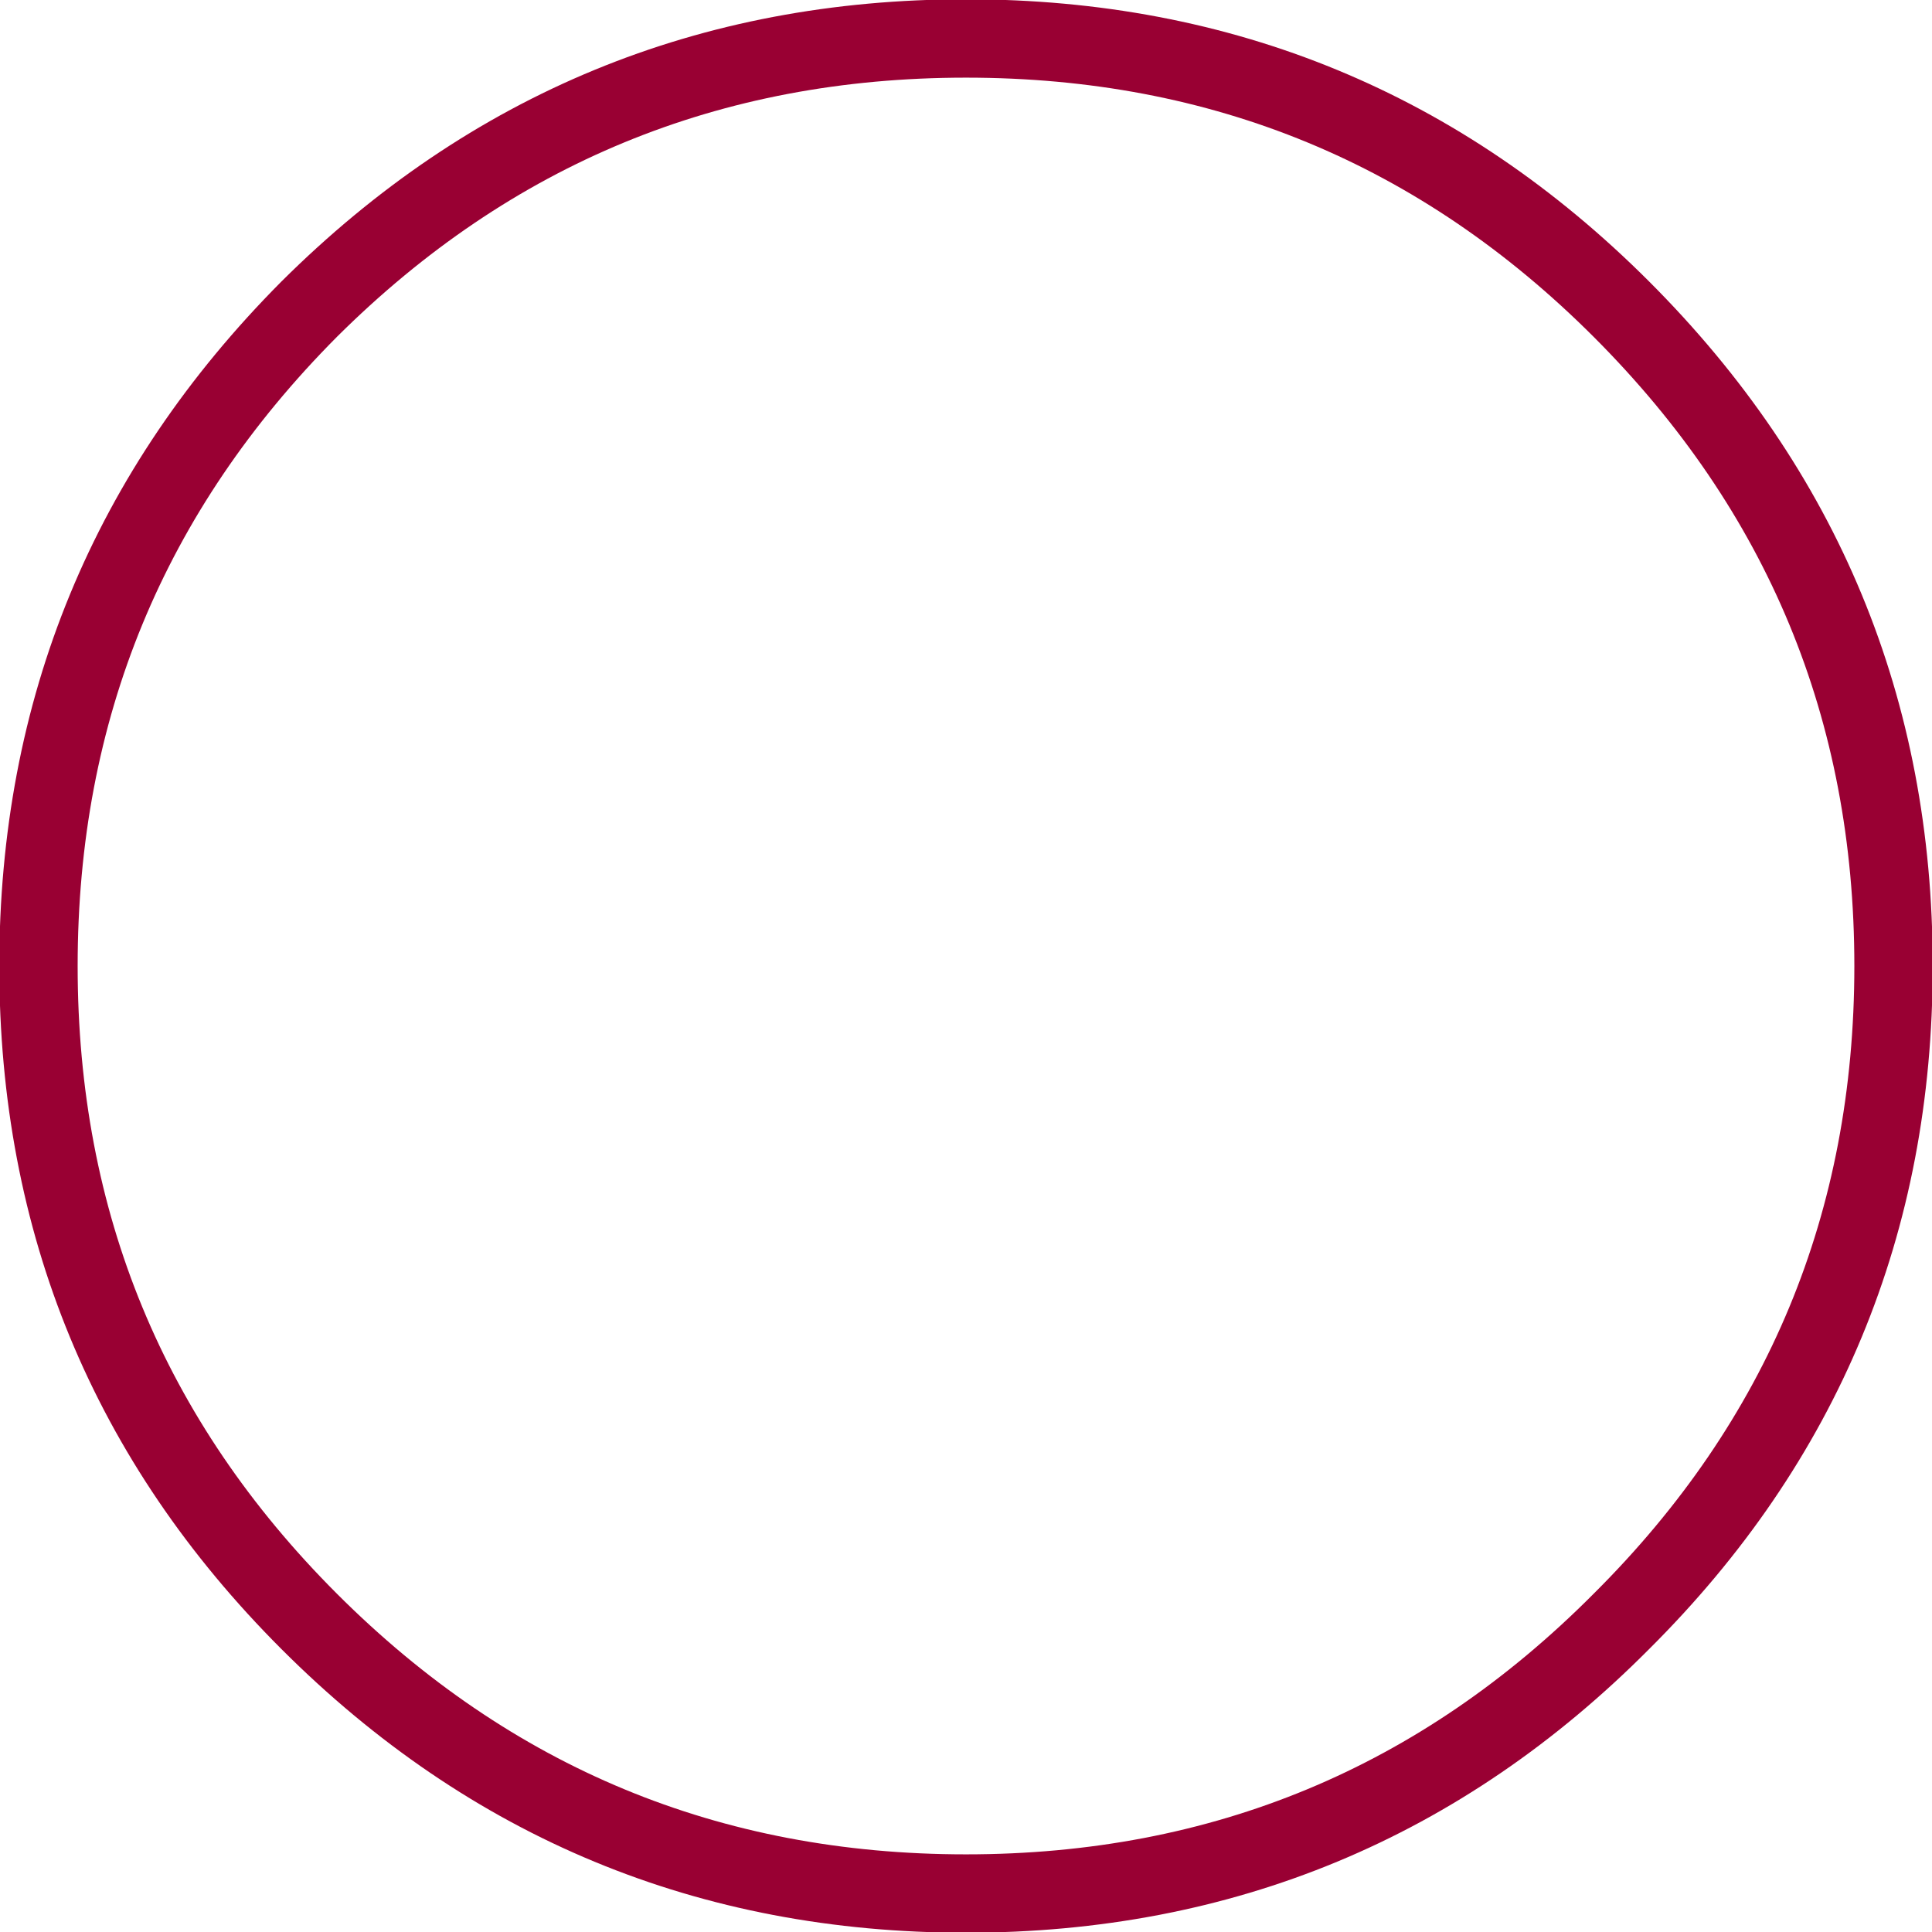 <?xml version="1.0" encoding="UTF-8" standalone="no"?>
<svg xmlns:xlink="http://www.w3.org/1999/xlink" height="67.8px" width="67.8px" xmlns="http://www.w3.org/2000/svg">
  <g transform="matrix(1.0, 0.0, 0.0, 1.0, 33.9, 33.9)">
    <path d="M23.0 -23.05 Q32.55 -13.5 32.55 0.0 32.55 13.5 23.0 23.0 13.5 32.55 0.0 32.55 -13.5 32.55 -23.05 23.0 -32.55 13.5 -32.55 0.0 -32.55 -13.5 -23.05 -23.05 -13.5 -32.55 0.0 -32.55 13.5 -32.55 23.0 -23.05 Z" fill="none" stroke="#990033" stroke-linecap="round" stroke-linejoin="round" stroke-width="2.75"/>
  </g>
</svg>
